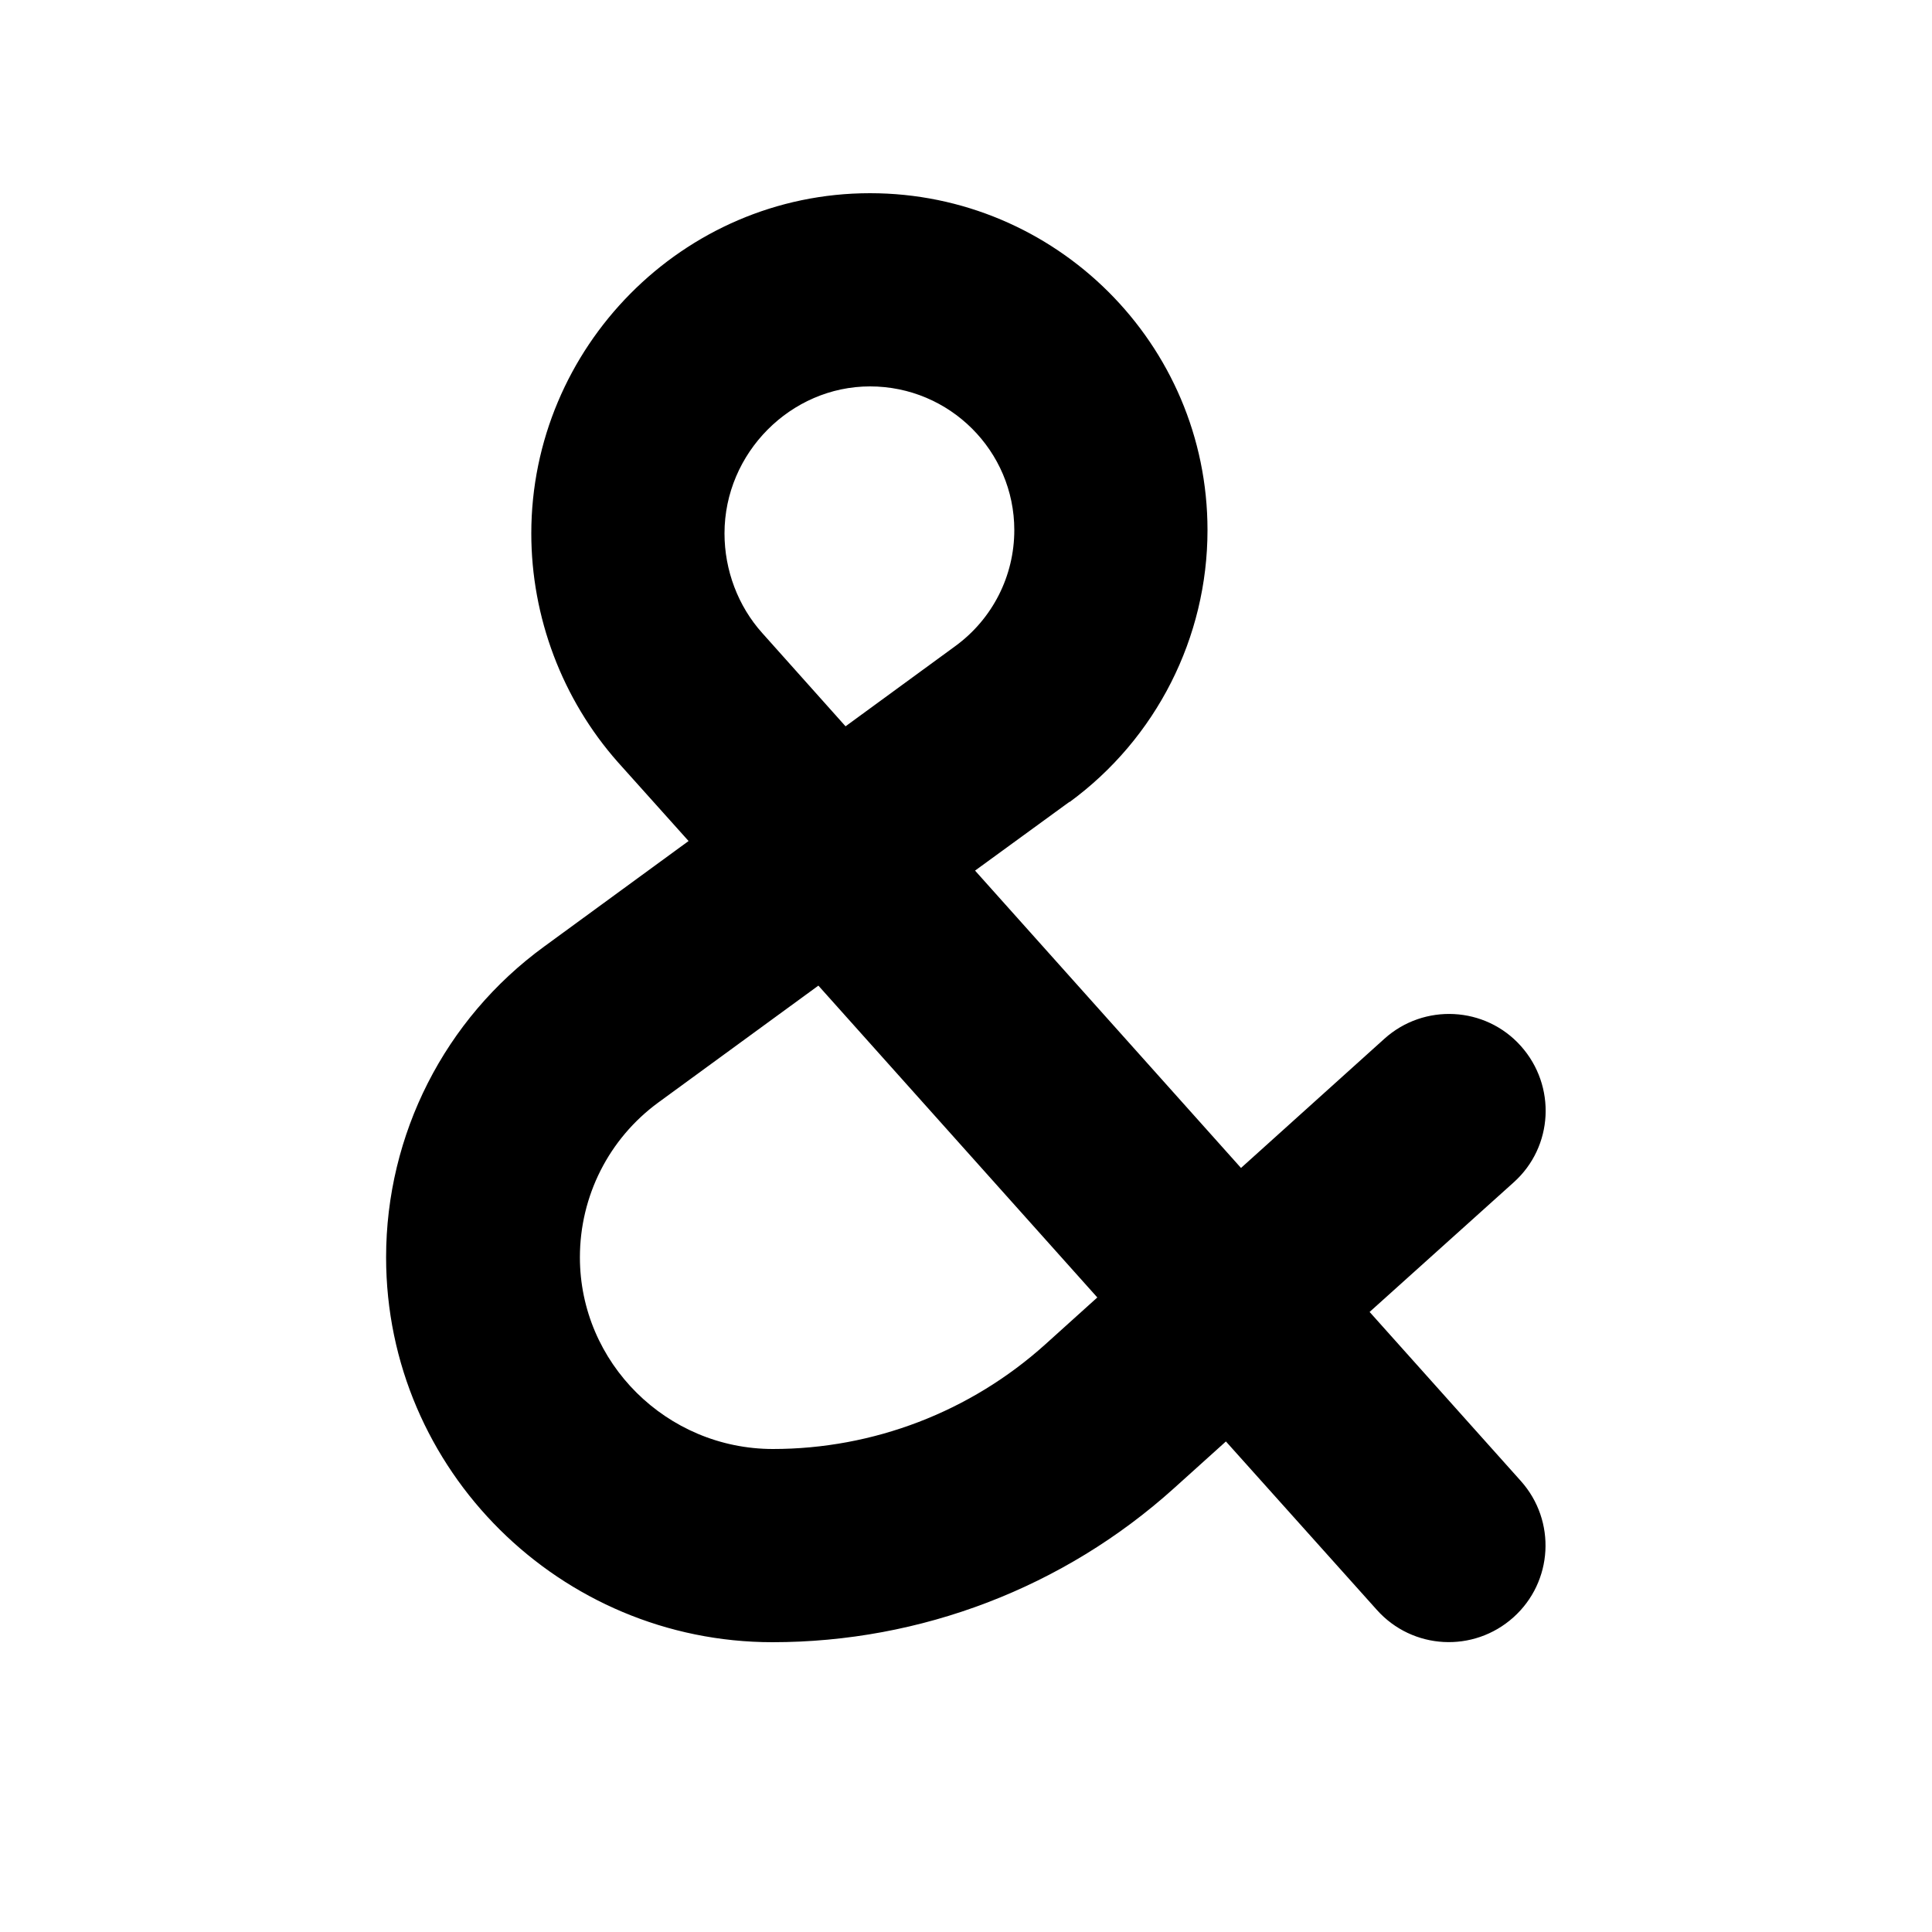 <svg xmlns="http://www.w3.org/2000/svg" viewBox="0 0 640 640"><!--! Font Awesome Pro 7.1.0 by @fontawesome - https://fontawesome.com License - https://fontawesome.com/license (Commercial License) Copyright 2025 Fonticons, Inc. --><path fill="currentColor" d="M240 176.7C240 188.9 244.5 200.8 252.5 209.7L280.1 240.6L316.5 214C328.8 205 336 190.8 336 175.6C336 149.4 314.6 128 288.2 128C262 128 240 150 240 176.7zM354.3 265.6L323 288.4L411.1 386.9L458.6 344.1C471.7 332.3 492 333.3 503.8 346.5C515.6 359.7 514.6 379.9 501.4 391.7L453.7 434.6L503.8 490.6C515.6 503.8 514.5 524 501.3 535.8C488.1 547.6 467.9 546.5 456.1 533.3L406.1 477.5L388.9 493C352.4 525.9 305 544 255.9 544C185.7 544 127.9 487.1 127.9 416.5C127.9 375.8 147.3 337.6 180.2 313.6L228.1 278.6L204.7 252.5C186.2 231.6 176 204.4 176 176.7C176 115.2 226.1 64 288.2 64C349.7 64 400 113.9 400 175.6C400 211.2 383 244.7 354.3 265.7zM256 480C289.3 480 321.4 467.7 346.2 445.4L363.5 429.8L271.1 326.5L218.1 365.2C201.7 377.2 192.1 396.2 192.1 416.5C192.1 451.4 220.8 480 256.1 480z"/></svg>